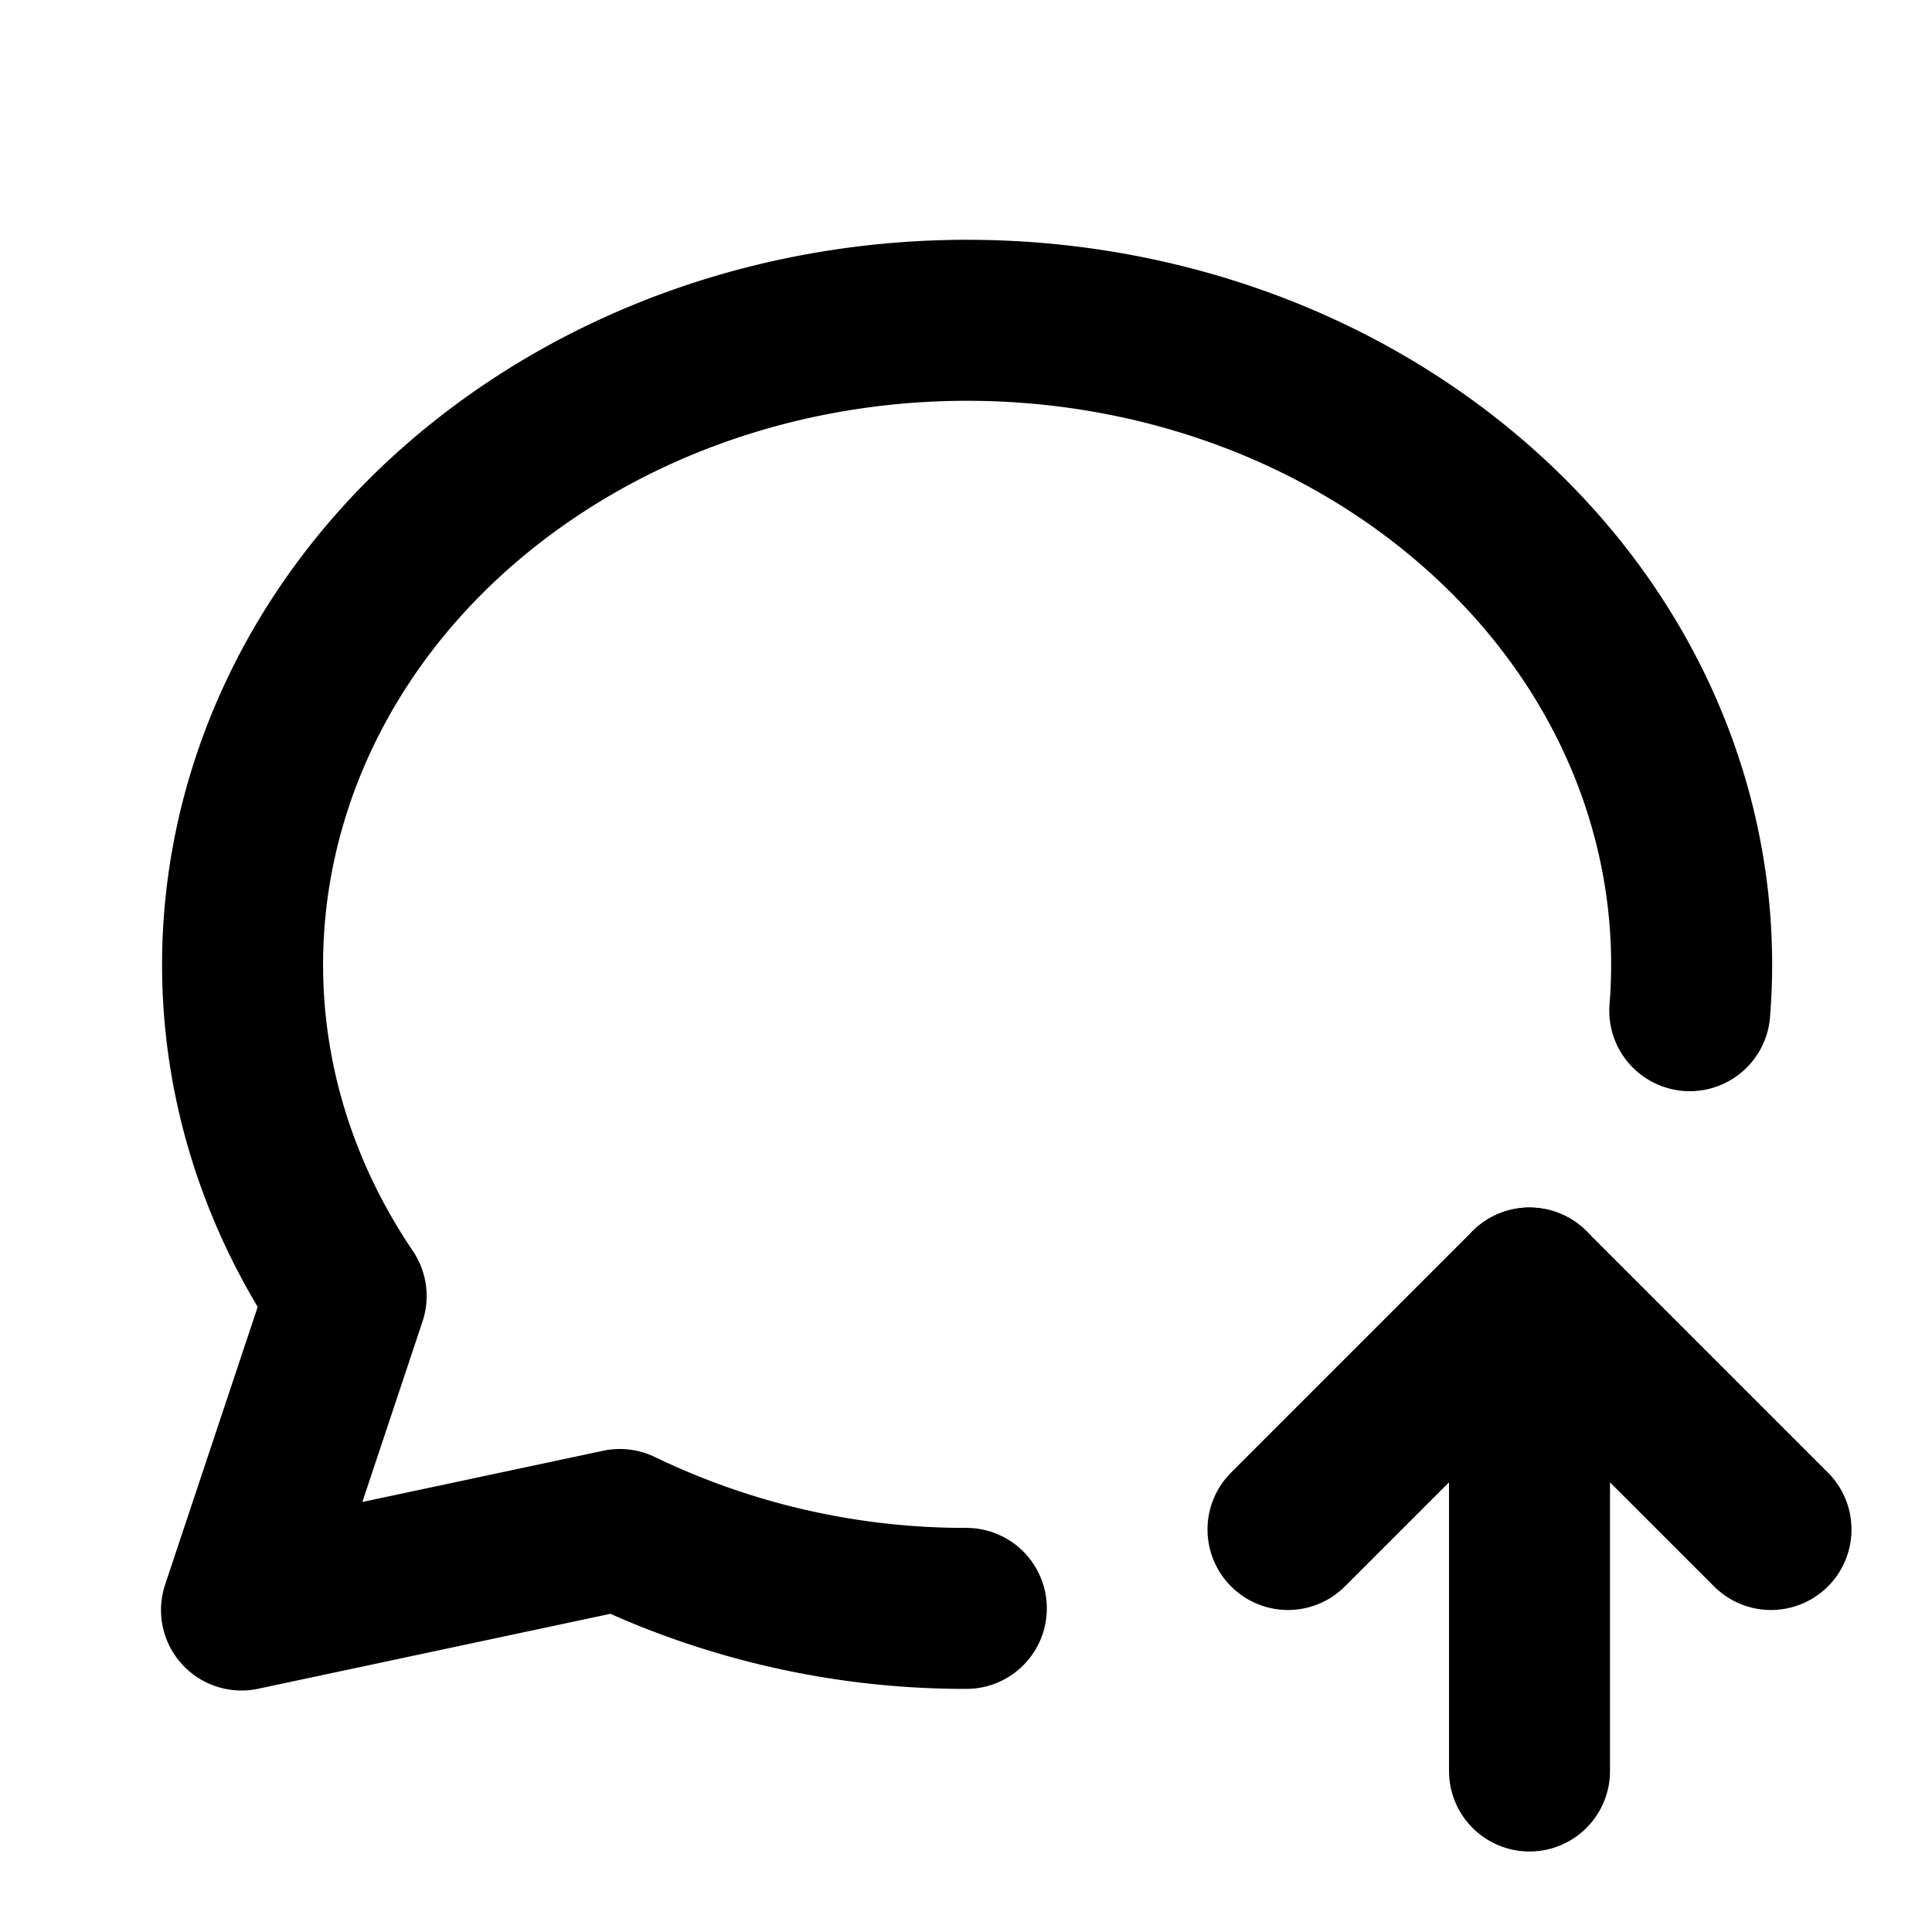 <svg xmlns="http://www.w3.org/2000/svg" width="24" height="24" viewBox="0 0 24 24" stroke-width="2" stroke="currentColor" fill="none" stroke-linecap="round" stroke-linejoin="round">
  <path stroke="none" d="M0 0h24v24H0z" fill="none"/>
  <path d="M12.004 19.98a9.869 9.869 0 0 1 -4.304 -.98l-4.7 1l1.3 -3.9c-2.324 -3.437 -1.426 -7.872 2.1 -10.374c3.526 -2.501 8.59 -2.296 11.845 .48c1.994 1.701 2.932 4.045 2.746 6.349" />
  <path d="M19 22v-6" />
  <path d="M22 19l-3 -3l-3 3" />
</svg>


